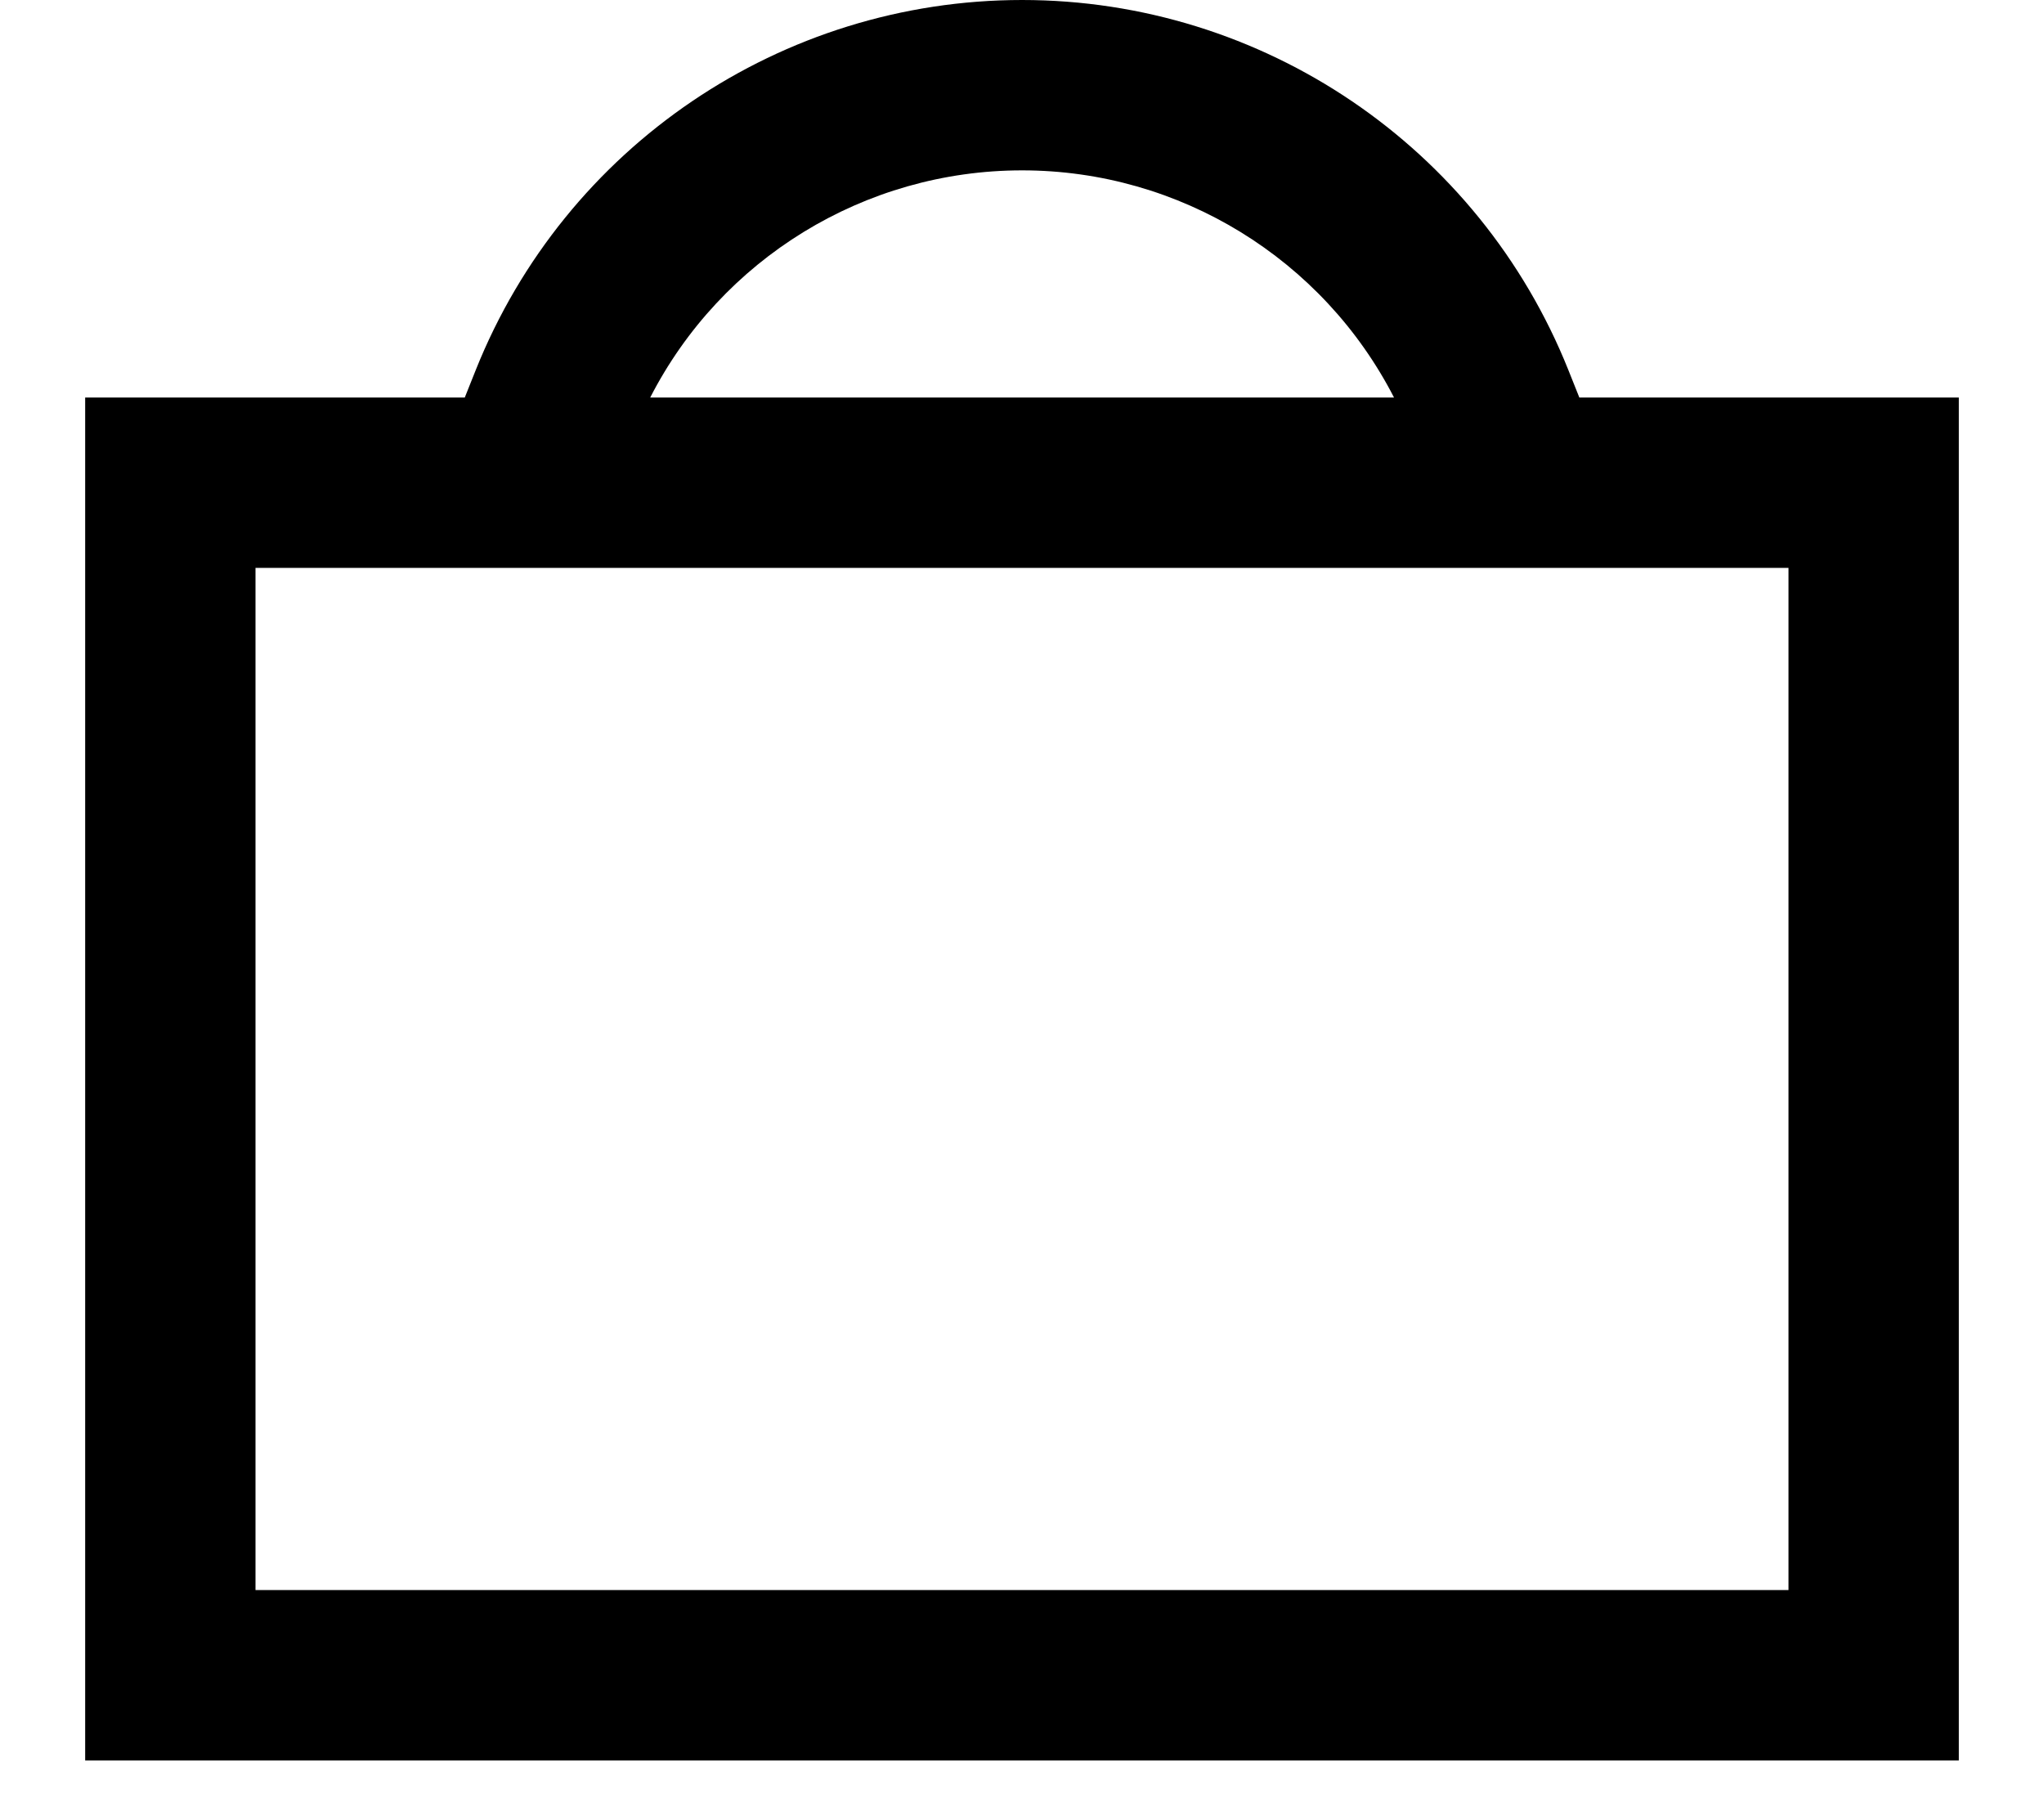 <svg xmlns="http://www.w3.org/2000/svg" fill="none" viewBox="0 0 18 16" height="16" width="18">
<path fill="black" d="M9.001 -0C6.882 -0 4.977 1.29 4.19 3.257L4.093 3.5H0.75V15.5H17.25V3.5H13.908L13.811 3.257C13.024 1.29 11.119 -0 9.001 -0ZM12.276 3.5C11.65 2.281 10.39 1.5 9.001 1.5C7.611 1.5 6.351 2.281 5.726 3.5H12.276ZM2.25 5H15.75V14H2.25V5Z" clip-rule="evenodd" fill-rule="evenodd"></path>
</svg>
